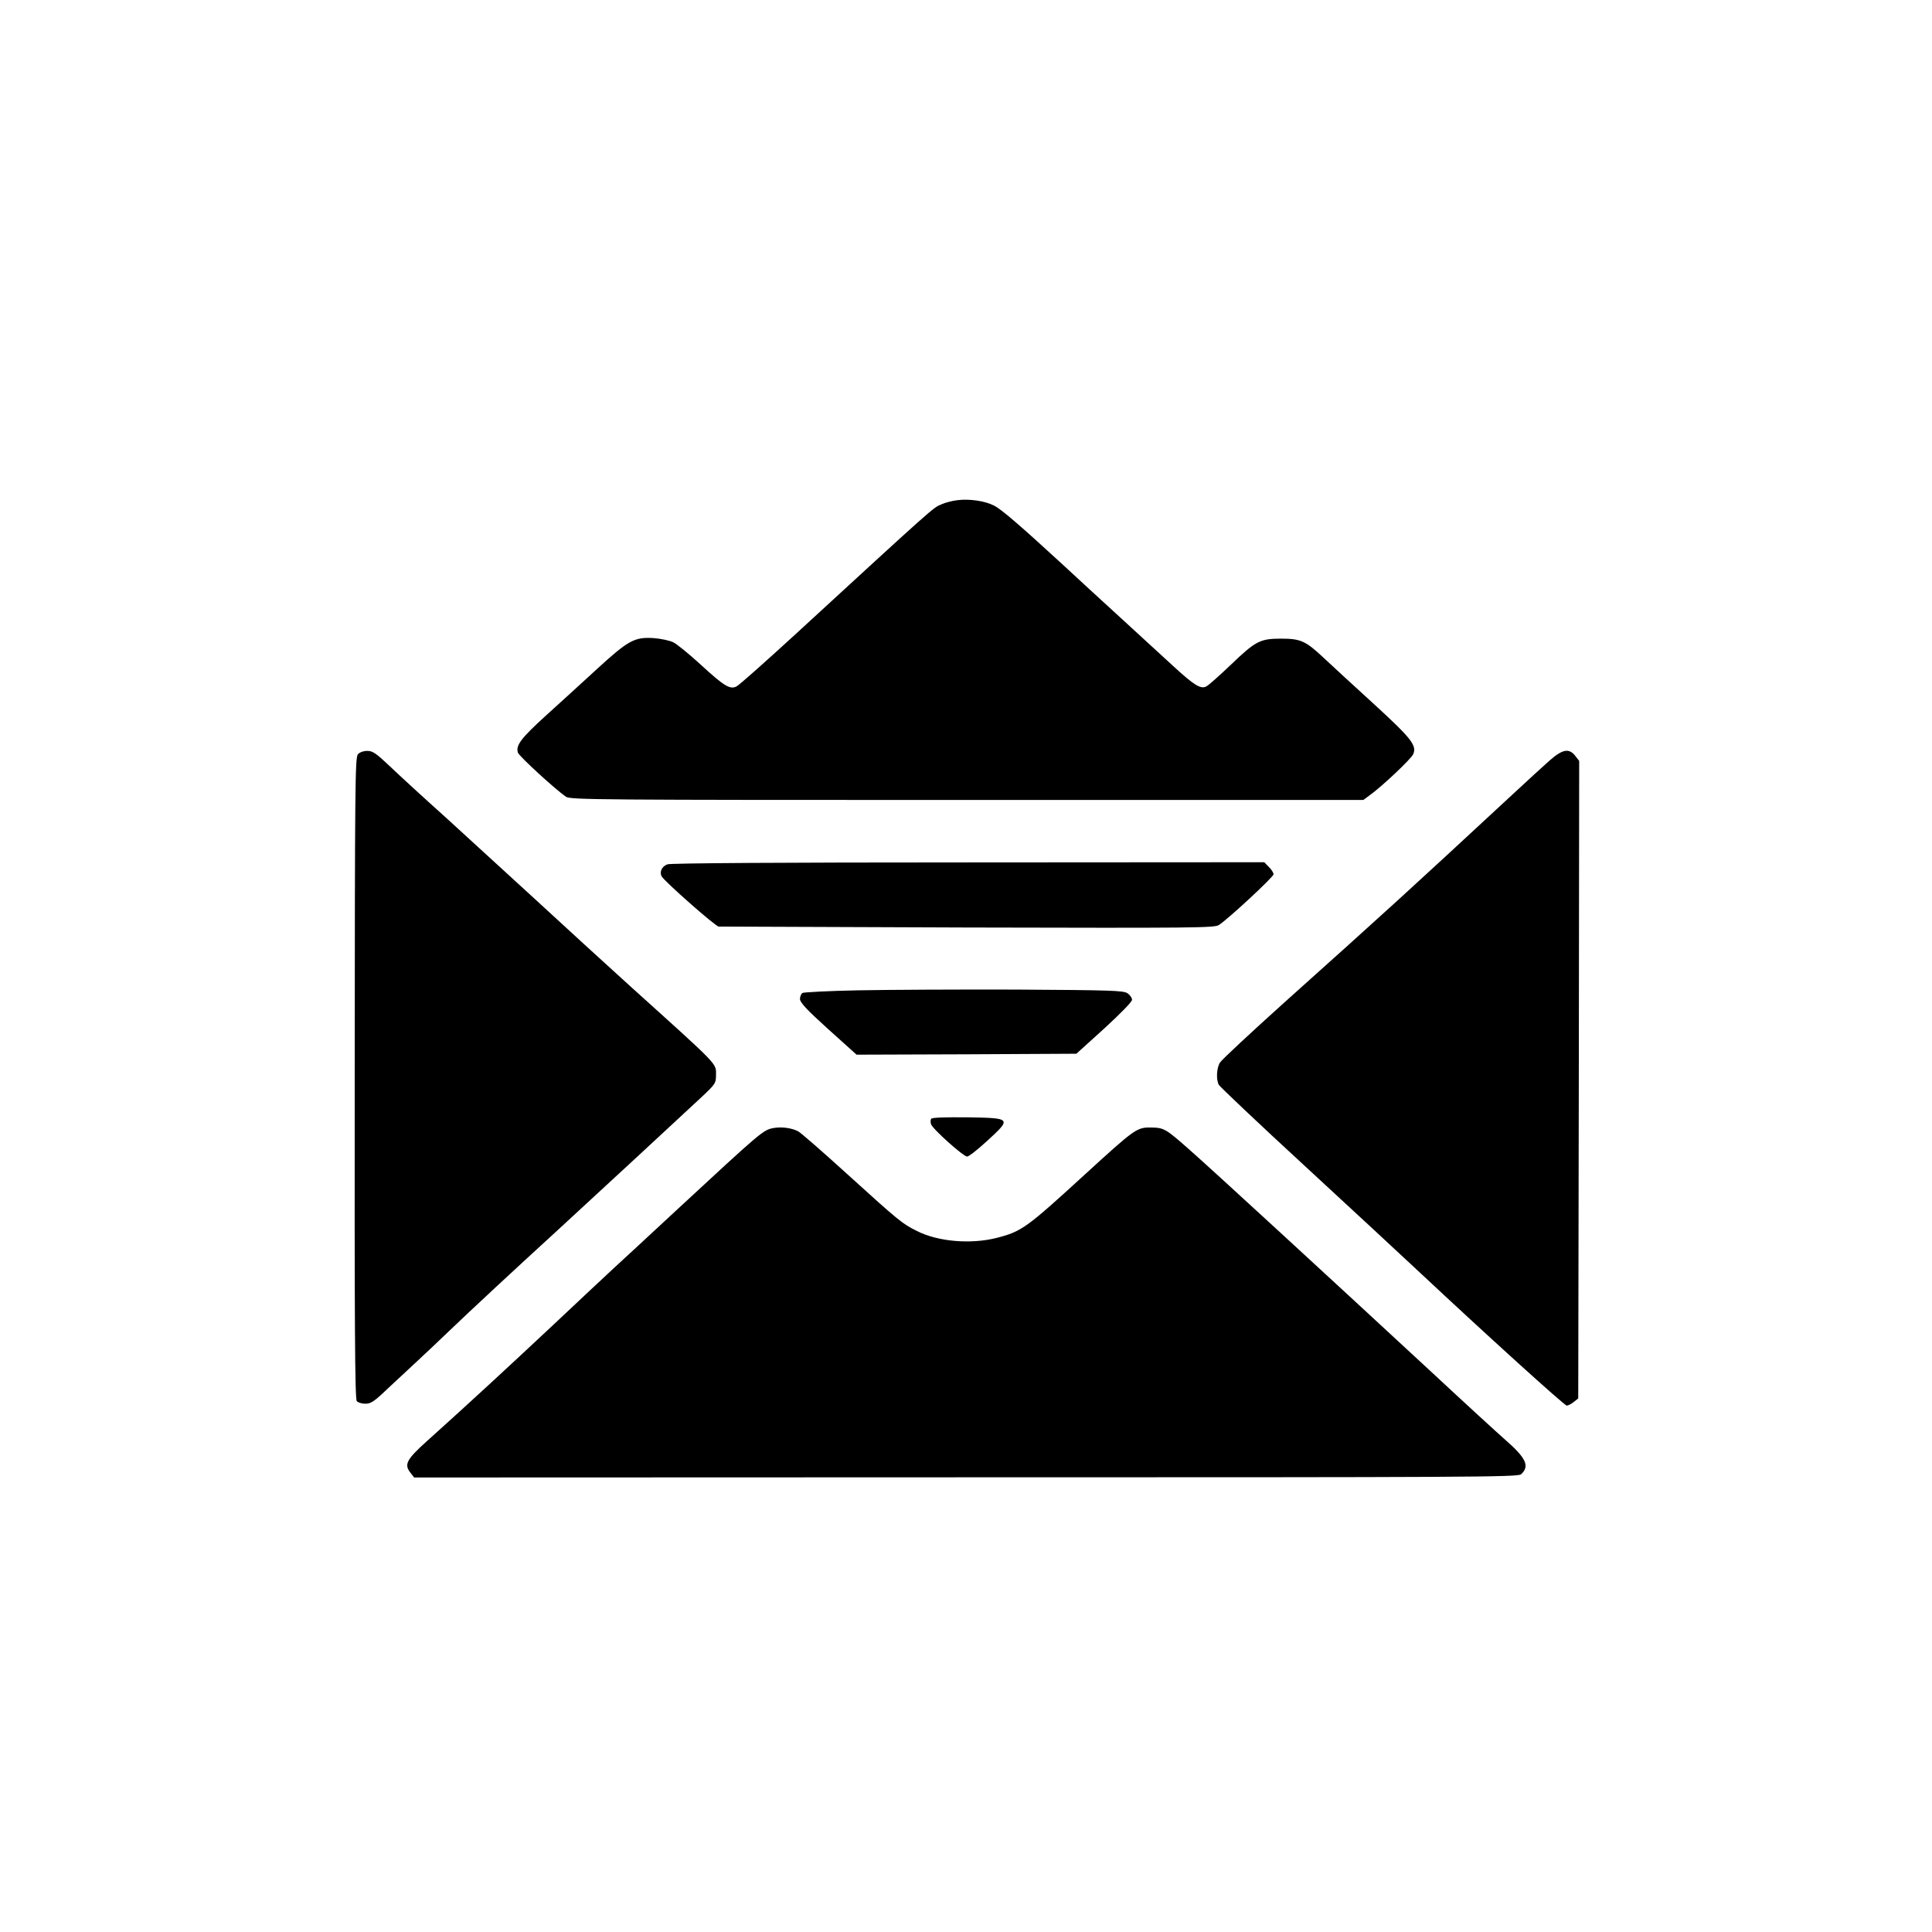 <?xml version="1.0" standalone="no"?>
<!DOCTYPE svg PUBLIC "-//W3C//DTD SVG 20010904//EN"
 "http://www.w3.org/TR/2001/REC-SVG-20010904/DTD/svg10.dtd">
<svg version="1.0" xmlns="http://www.w3.org/2000/svg"
 width="1024pt" height="1024pt" viewBox="0 0 1024 1024"
 preserveAspectRatio="xMidYMid meet">

<g transform="translate(0,1024) scale(0.1,-0.1)"
fill="#000000" stroke="none">
<path d="M5075 7589 c-27 -3 -66 -13 -85 -22 -46 -19 -32 -7 -783 -697 -153
-140 -289 -261 -303 -268 -34 -18 -65 0 -192 117 -59 54 -123 106 -142 116
-20 10 -66 20 -106 23 -101 6 -133 -11 -300 -164 -77 -71 -199 -182 -272 -248
-131 -119 -159 -157 -147 -195 6 -19 198 -195 255 -234 23 -16 174 -17 2125
-17 l2101 0 31 23 c64 45 221 193 233 219 21 47 -9 84 -213 271 -106 96 -223
205 -262 241 -95 89 -121 101 -225 101 -111 0 -135 -12 -268 -140 -59 -56
-116 -107 -128 -113 -30 -16 -64 5 -176 108 -51 47 -176 161 -278 255 -102 93
-241 221 -310 285 -224 206 -323 291 -361 310 -48 25 -131 37 -194 29z"/>
<path d="M1897 6242 c-15 -16 -16 -164 -17 -1716 -1 -1297 1 -1701 11 -1712 6
-8 27 -14 46 -14 29 0 47 12 121 83 48 45 119 111 157 146 39 36 113 106 165
156 118 113 343 322 565 525 194 178 652 602 770 712 77 72 80 77 80 120 0 64
22 41 -446 463 -139 126 -371 338 -514 470 -144 132 -355 325 -470 430 -116
104 -249 226 -297 272 -74 70 -92 83 -121 83 -20 0 -41 -7 -50 -18z"/>
<path d="M8212 6208 c-33 -29 -118 -107 -189 -173 -561 -520 -675 -624 -1212
-1105 -180 -162 -336 -307 -345 -322 -18 -29 -21 -90 -6 -118 6 -10 211 -205
458 -432 246 -227 515 -476 597 -553 362 -339 777 -715 789 -715 8 0 24 9 37
19 l24 19 3 1690 2 1689 -21 27 c-33 42 -68 35 -137 -26z"/>
<path d="M3538 5659 c-30 -11 -44 -40 -31 -64 16 -28 285 -265 302 -266 9 0
603 -2 1321 -5 1199 -3 1306 -2 1330 13 51 33 290 255 290 269 0 8 -11 26 -25
39 l-24 25 -1568 -1 c-1007 0 -1578 -4 -1595 -10z"/>
<path d="M4545 4991 c-154 -3 -286 -10 -292 -14 -7 -5 -13 -19 -13 -32 0 -18
36 -57 150 -160 l150 -135 583 2 582 3 148 134 c87 80 147 141 147 152 0 10
-11 26 -25 35 -22 14 -88 16 -587 19 -310 1 -689 -1 -843 -4z"/>
<path d="M4935 4310 c-3 -6 -4 -19 0 -29 8 -25 171 -171 191 -171 9 0 56 37
105 82 132 121 131 122 -103 126 -120 1 -189 -1 -193 -8z"/>
<path d="M4098 4261 c-54 -11 -63 -19 -507 -430 -140 -130 -290 -269 -335
-310 -44 -41 -187 -174 -316 -296 -225 -211 -453 -422 -677 -623 -111 -100
-123 -125 -85 -171 l17 -22 2924 1 c2685 0 2926 1 2943 16 47 43 27 86 -84
183 -40 35 -217 197 -393 361 -549 508 -1156 1067 -1287 1182 -119 105 -129
111 -197 112 -76 1 -85 -6 -351 -249 -310 -284 -335 -302 -467 -336 -138 -35
-313 -20 -424 37 -77 38 -96 54 -364 297 -132 120 -251 224 -265 231 -35 18
-88 25 -132 17z"/>
</g>
</svg>
